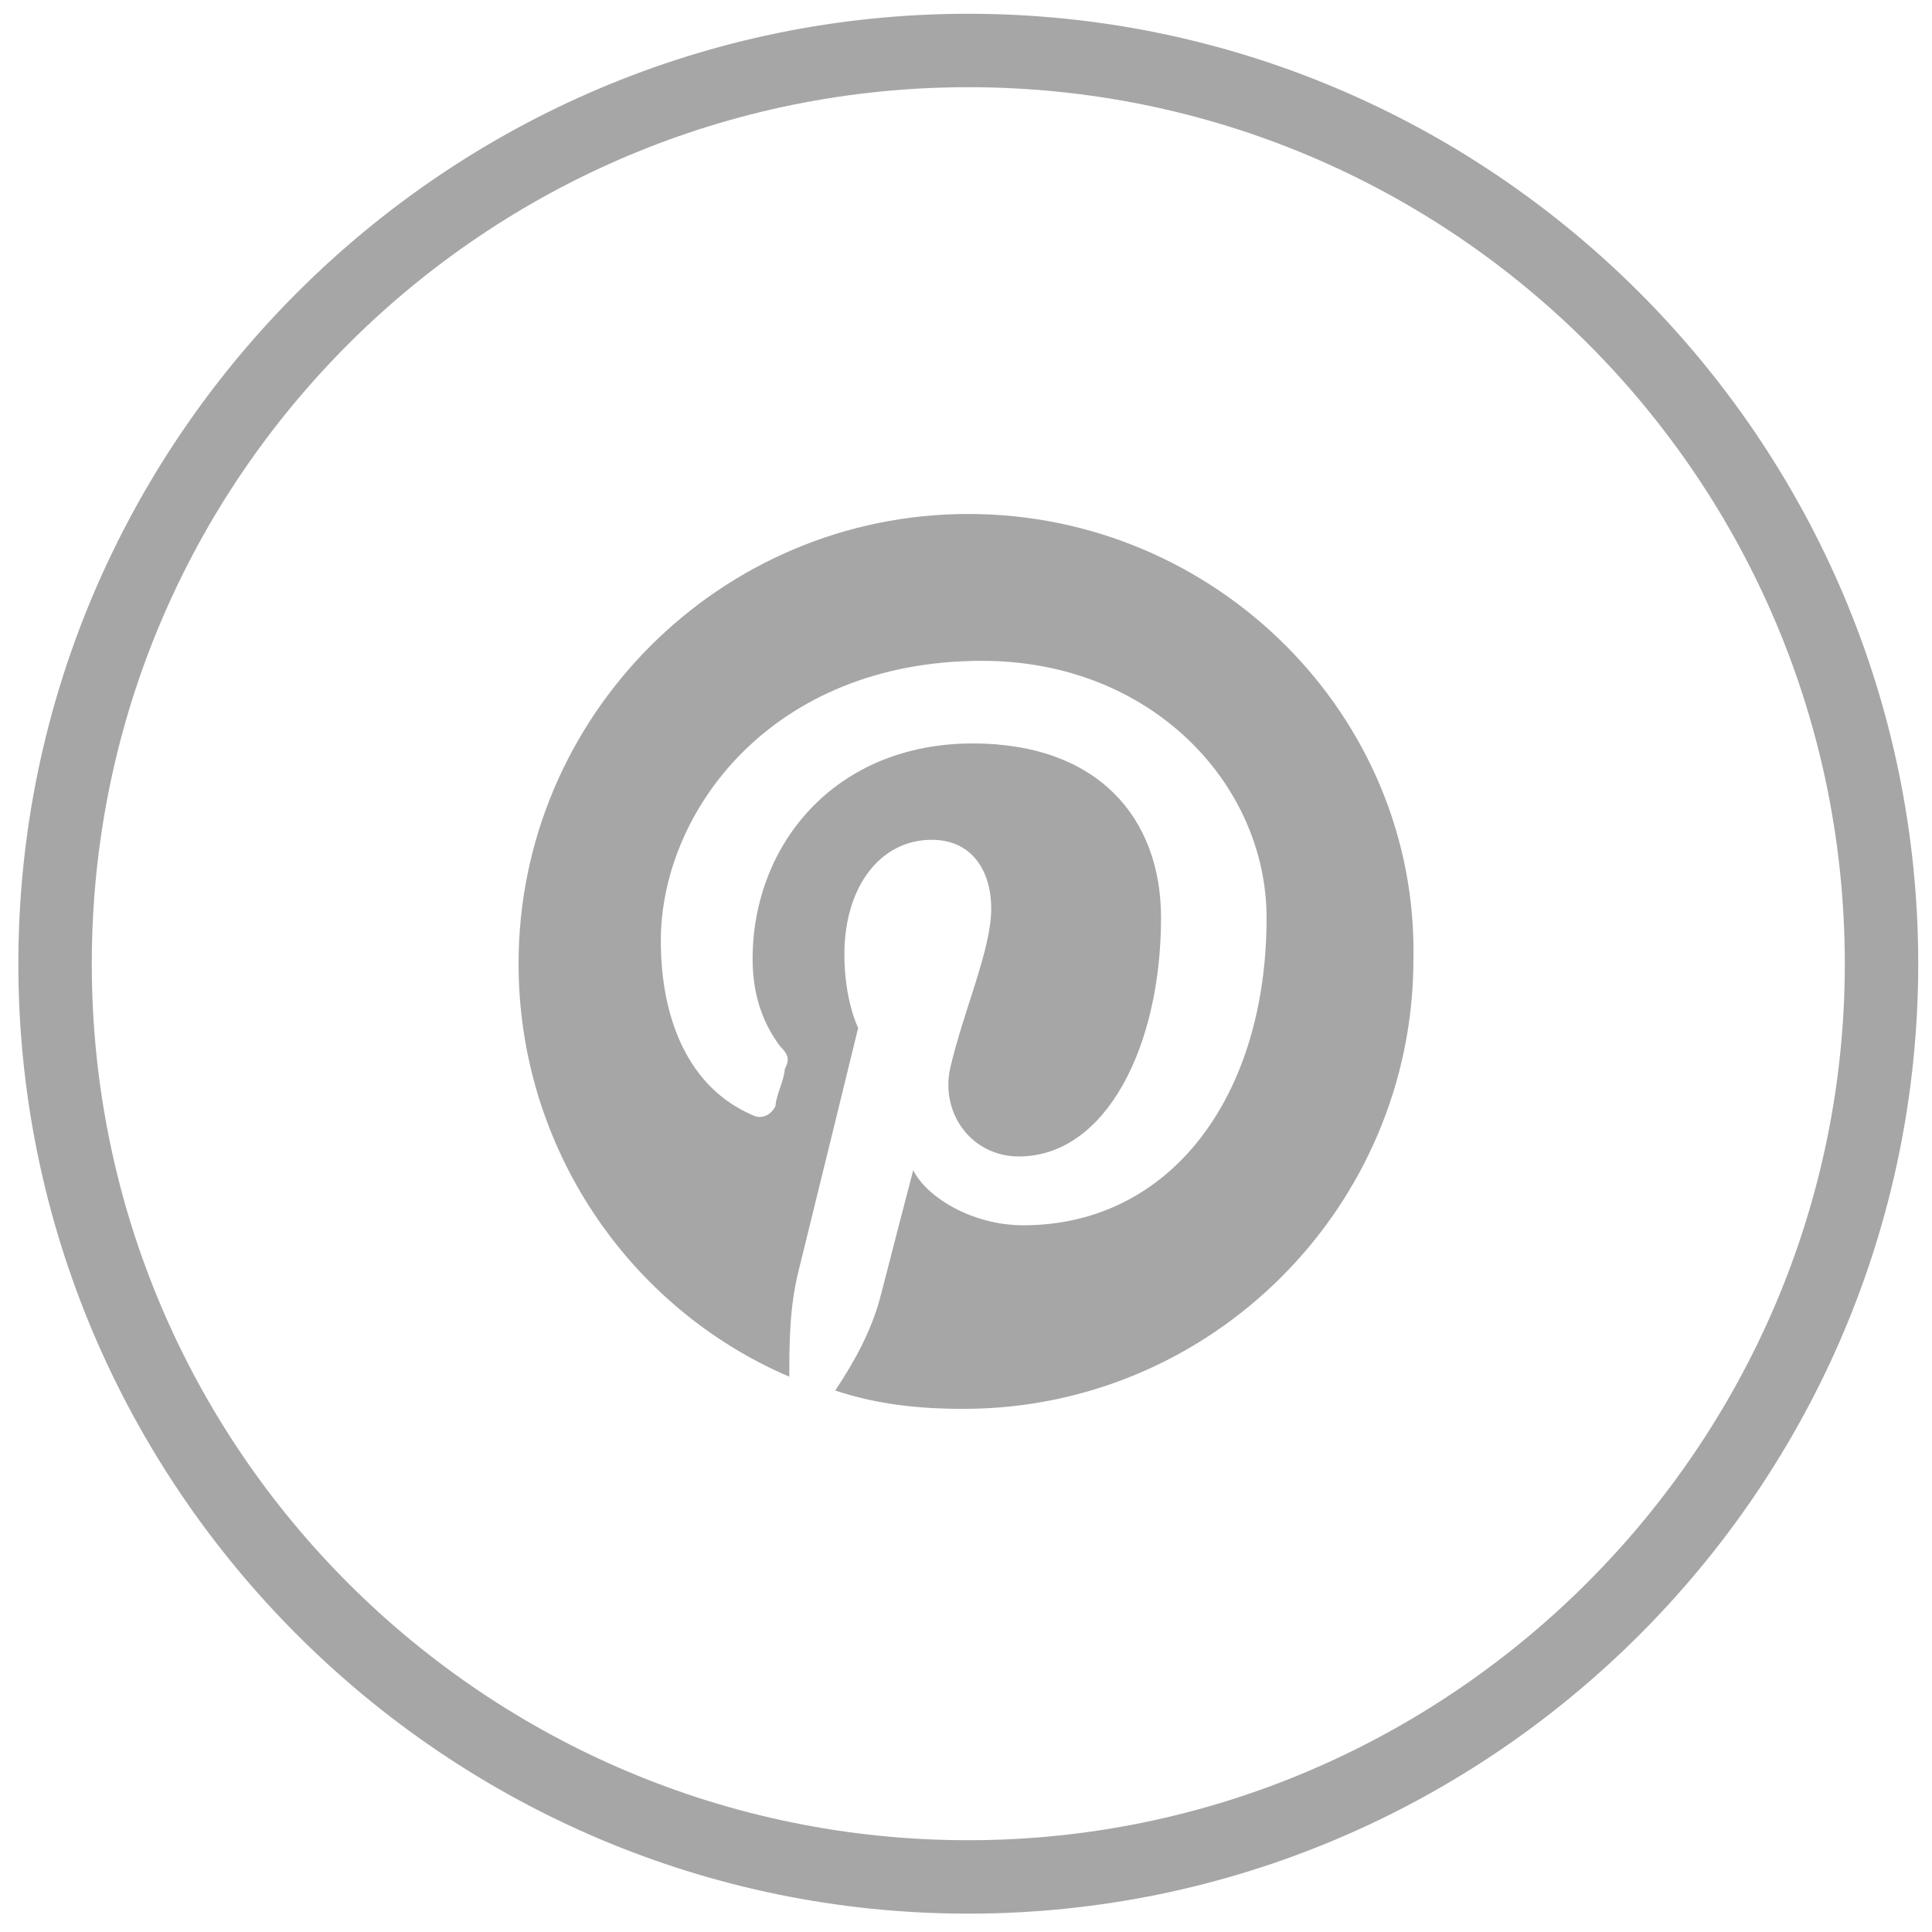 <?xml version="1.0" encoding="utf-8"?>
<!-- Generator: Adobe Illustrator 21.0.0, SVG Export Plug-In . SVG Version: 6.00 Build 0)  -->
<svg version="1.1" id="SIGNATURE" xmlns="http://www.w3.org/2000/svg" xmlns:xlink="http://www.w3.org/1999/xlink" x="0px" y="0px"
	 viewBox="0 0 42.1 42.1" style="enable-background:new 0 0 42.1 42.1;" xml:space="preserve">
<style type="text/css">
	.st0{fill:#A6A6A6;}
</style>
<g>
	<path class="st0" d="M21.1,41.7C9.7,41.7,0.4,32.4,0.4,21S9.7,0.3,21.1,0.3S41.8,9.6,41.8,21S32.5,41.7,21.1,41.7z M21.1,1.9
		C10.6,1.9,2,10.4,2,21s8.6,19.1,19.1,19.1S40.2,31.5,40.2,21S31.7,1.9,21.1,1.9z"/>
	<path class="st0" d="M21.1,11.2c-5.4,0-9.8,4.4-9.8,9.8c0,4,2.4,7.5,5.9,9c0-0.7,0-1.5,0.2-2.3c0.2-0.8,1.3-5.3,1.3-5.3
		s-0.3-0.6-0.3-1.6c0-1.5,0.8-2.5,1.9-2.5c0.9,0,1.3,0.7,1.3,1.5c0,0.9-0.6,2.2-0.9,3.5c-0.2,1,0.5,1.9,1.5,1.9
		c1.9,0,3.1-2.4,3.1-5.2c0-2.2-1.4-3.8-4.1-3.8c-3,0-4.8,2.2-4.8,4.7c0,0.9,0.3,1.5,0.6,1.9c0.2,0.2,0.2,0.3,0.1,0.5
		c0,0.2-0.2,0.6-0.2,0.8c-0.1,0.2-0.3,0.3-0.5,0.2c-1.4-0.6-2-2.1-2-3.8c0-2.8,2.4-6.1,7-6.1c3.7,0,6.2,2.7,6.2,5.6
		c0,3.9-2.1,6.7-5.3,6.7c-1.1,0-2.1-0.6-2.4-1.2c0,0-0.6,2.3-0.7,2.7c-0.2,0.8-0.6,1.5-1,2.1c0.9,0.3,1.8,0.4,2.8,0.4
		c5.4,0,9.8-4.4,9.8-9.8C30.9,15.6,26.5,11.2,21.1,11.2"/>
</g>
</svg>
